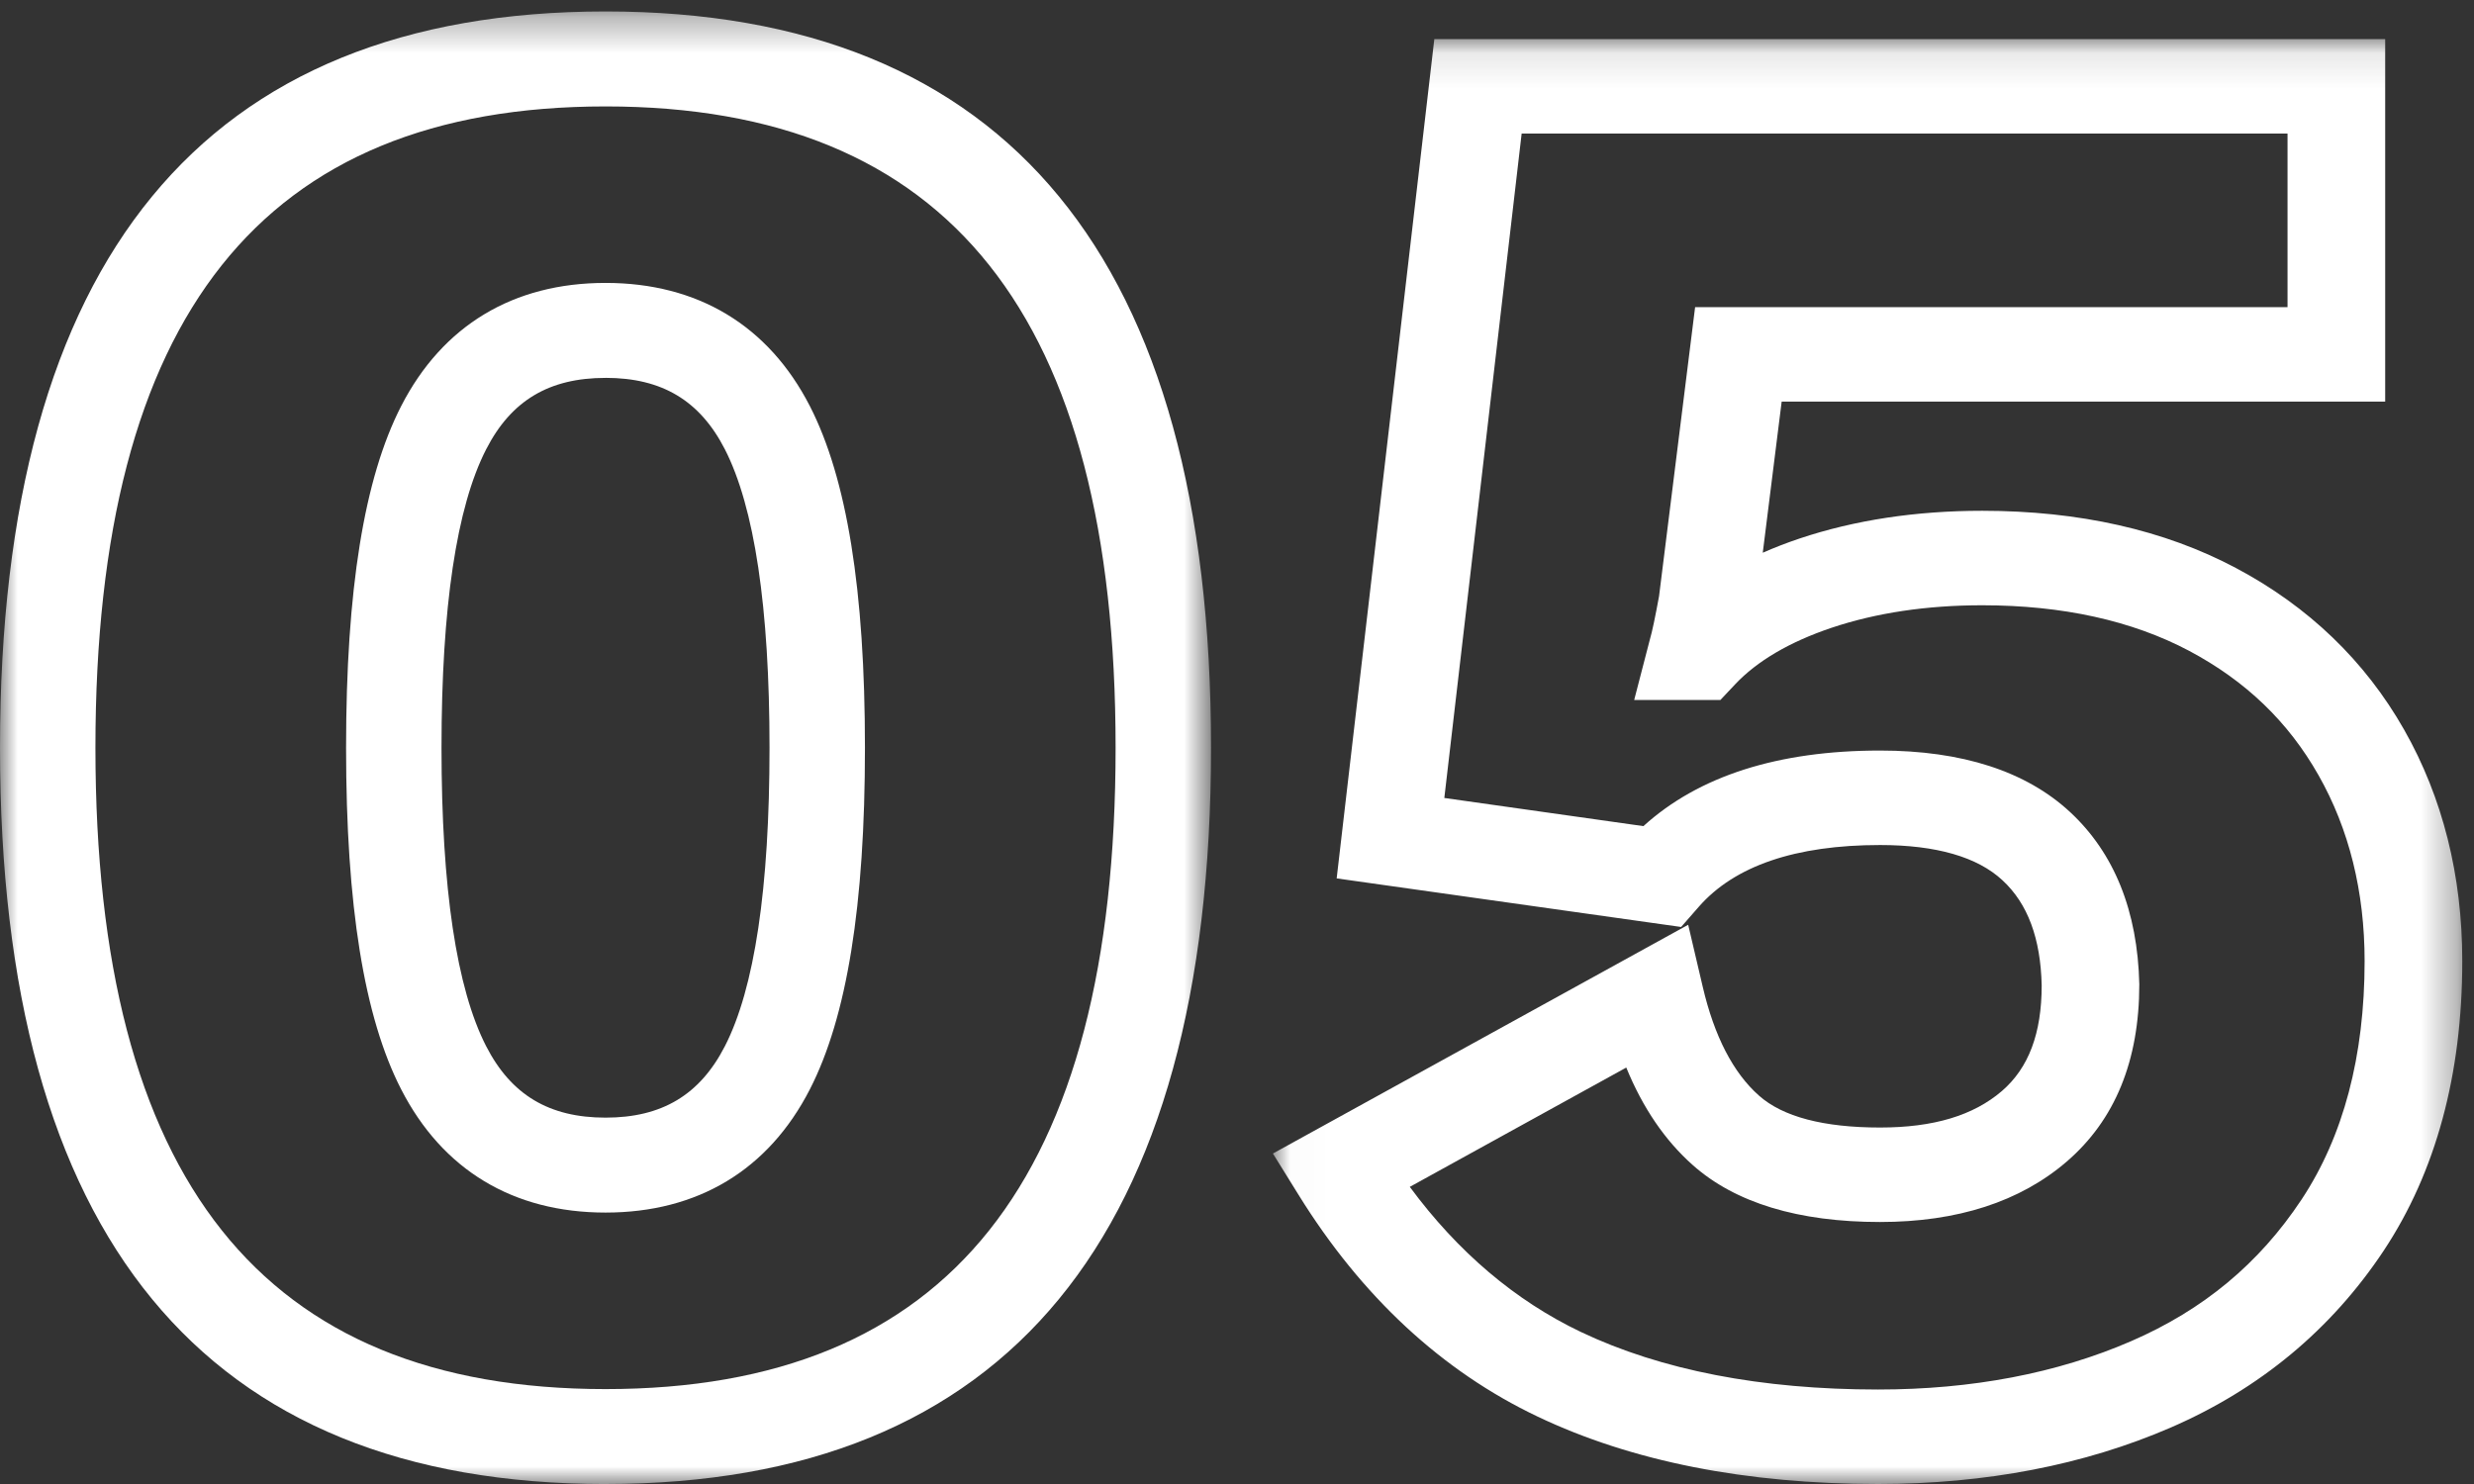 <svg width="70" height="42" viewBox="0 0 70 42" xmlns="http://www.w3.org/2000/svg" xmlns:xlink="http://www.w3.org/1999/xlink"><rect x="0" y="0" width="70" height="42" fill="#333333" stroke="none"/><title>Group 7</title><defs><path id="a" d="M0 .325h34.265V42H0z"/><path id="c" d="M.016.106h33.652V41H.016z"/></defs><g fill="none" fill-rule="evenodd"><g><mask id="b" fill="#fff"><use xlink:href="#a"/></mask><path d="M17.133 10.695c-1.597 0-2.67.641-3.377 2.02-.839 1.633-1.264 4.477-1.264 8.449 0 3.972.425 6.813 1.264 8.447.707 1.376 1.78 2.02 3.377 2.02 1.596 0 2.669-.644 3.376-2.02.84-1.635 1.264-4.479 1.264-8.447 0-3.97-.427-6.814-1.264-8.45-.707-1.378-1.78-2.02-3.376-2.02m0 23.624c-2.612 0-4.612-1.206-5.782-3.487-1.05-2.042-1.559-5.206-1.559-9.667 0-4.463.51-7.627 1.559-9.672 1.17-2.279 3.17-3.485 5.782-3.485 2.611 0 4.611 1.206 5.781 3.485 1.048 2.046 1.559 5.21 1.559 9.672 0 4.46-.511 7.623-1.559 9.667-1.17 2.281-3.17 3.487-5.781 3.487m0-31.306C7.42 3.012 2.7 8.948 2.7 21.164c0 12.212 4.72 18.15 14.433 18.15 9.71 0 14.432-5.938 14.432-18.15 0-12.216-4.721-18.152-14.432-18.152m0 38.989C5.763 42 0 34.99 0 21.164 0 7.336 5.764.324 17.133.324c11.367 0 17.132 7.012 17.132 20.84C34.265 34.99 28.5 42 17.133 42" fill="#FFF" mask="url(#b)"/></g><g transform="translate(36 1)"><mask id="d" fill="#fff"><use xlink:href="#c"/></mask><path d="M3.889 32.59c1.36 1.843 2.984 3.221 4.839 4.106 2.275 1.082 5.102 1.63 8.409 1.63 2.658 0 5.068-.46 7.158-1.367 2.047-.887 3.626-2.2 4.825-4.009 1.184-1.788 1.785-4.059 1.785-6.75 0-1.965-.439-3.737-1.304-5.26-.86-1.518-2.062-2.67-3.666-3.523-1.614-.854-3.581-1.287-5.85-1.287-1.565 0-2.998.213-4.265.638-1.186.4-2.106.94-2.73 1.604l-.413.439h-2.439l.442-1.705c.07-.238.155-.652.262-1.235l1.02-8.179h16.762V2.78H7.054L4.866 21.584l5.633.797c1.562-1.419 3.811-2.139 6.696-2.139 2.325 0 4.134.587 5.379 1.743 1.249 1.16 1.908 2.8 1.956 4.87 0 2.17-.69 3.847-2.056 5.022-1.315 1.132-3.09 1.708-5.28 1.708-2.31 0-4.094-.542-5.295-1.608-.79-.699-1.42-1.626-1.885-2.763L3.89 32.59zM17.137 41c-3.732 0-6.972-.641-9.629-1.907-2.708-1.287-4.983-3.4-6.764-6.273l-.728-1.173 11.75-6.474.412 1.757c.326 1.396.86 2.43 1.59 3.077.674.6 1.829.904 3.428.904 1.51 0 2.638-.339 3.445-1.032.759-.654 1.127-1.633 1.127-2.993-.031-1.326-.392-2.309-1.109-2.972-.71-.661-1.877-.998-3.463-.998-2.391 0-4.119.588-5.134 1.752l-.496.567L1.82 23.86 4.583.106h26.904v10.26H14.411l-.535 4.277c.33-.145.677-.28 1.038-.401 1.56-.523 3.299-.786 5.17-.786 2.74 0 5.155.543 7.177 1.618 2.052 1.088 3.655 2.628 4.762 4.578 1.092 1.923 1.645 4.129 1.645 6.548 0 3.212-.748 5.97-2.223 8.196-1.478 2.228-3.502 3.911-6.02 5.004-2.449 1.062-5.237 1.6-8.288 1.6z" fill="#FFF" mask="url(#d)"/></g></g></svg>